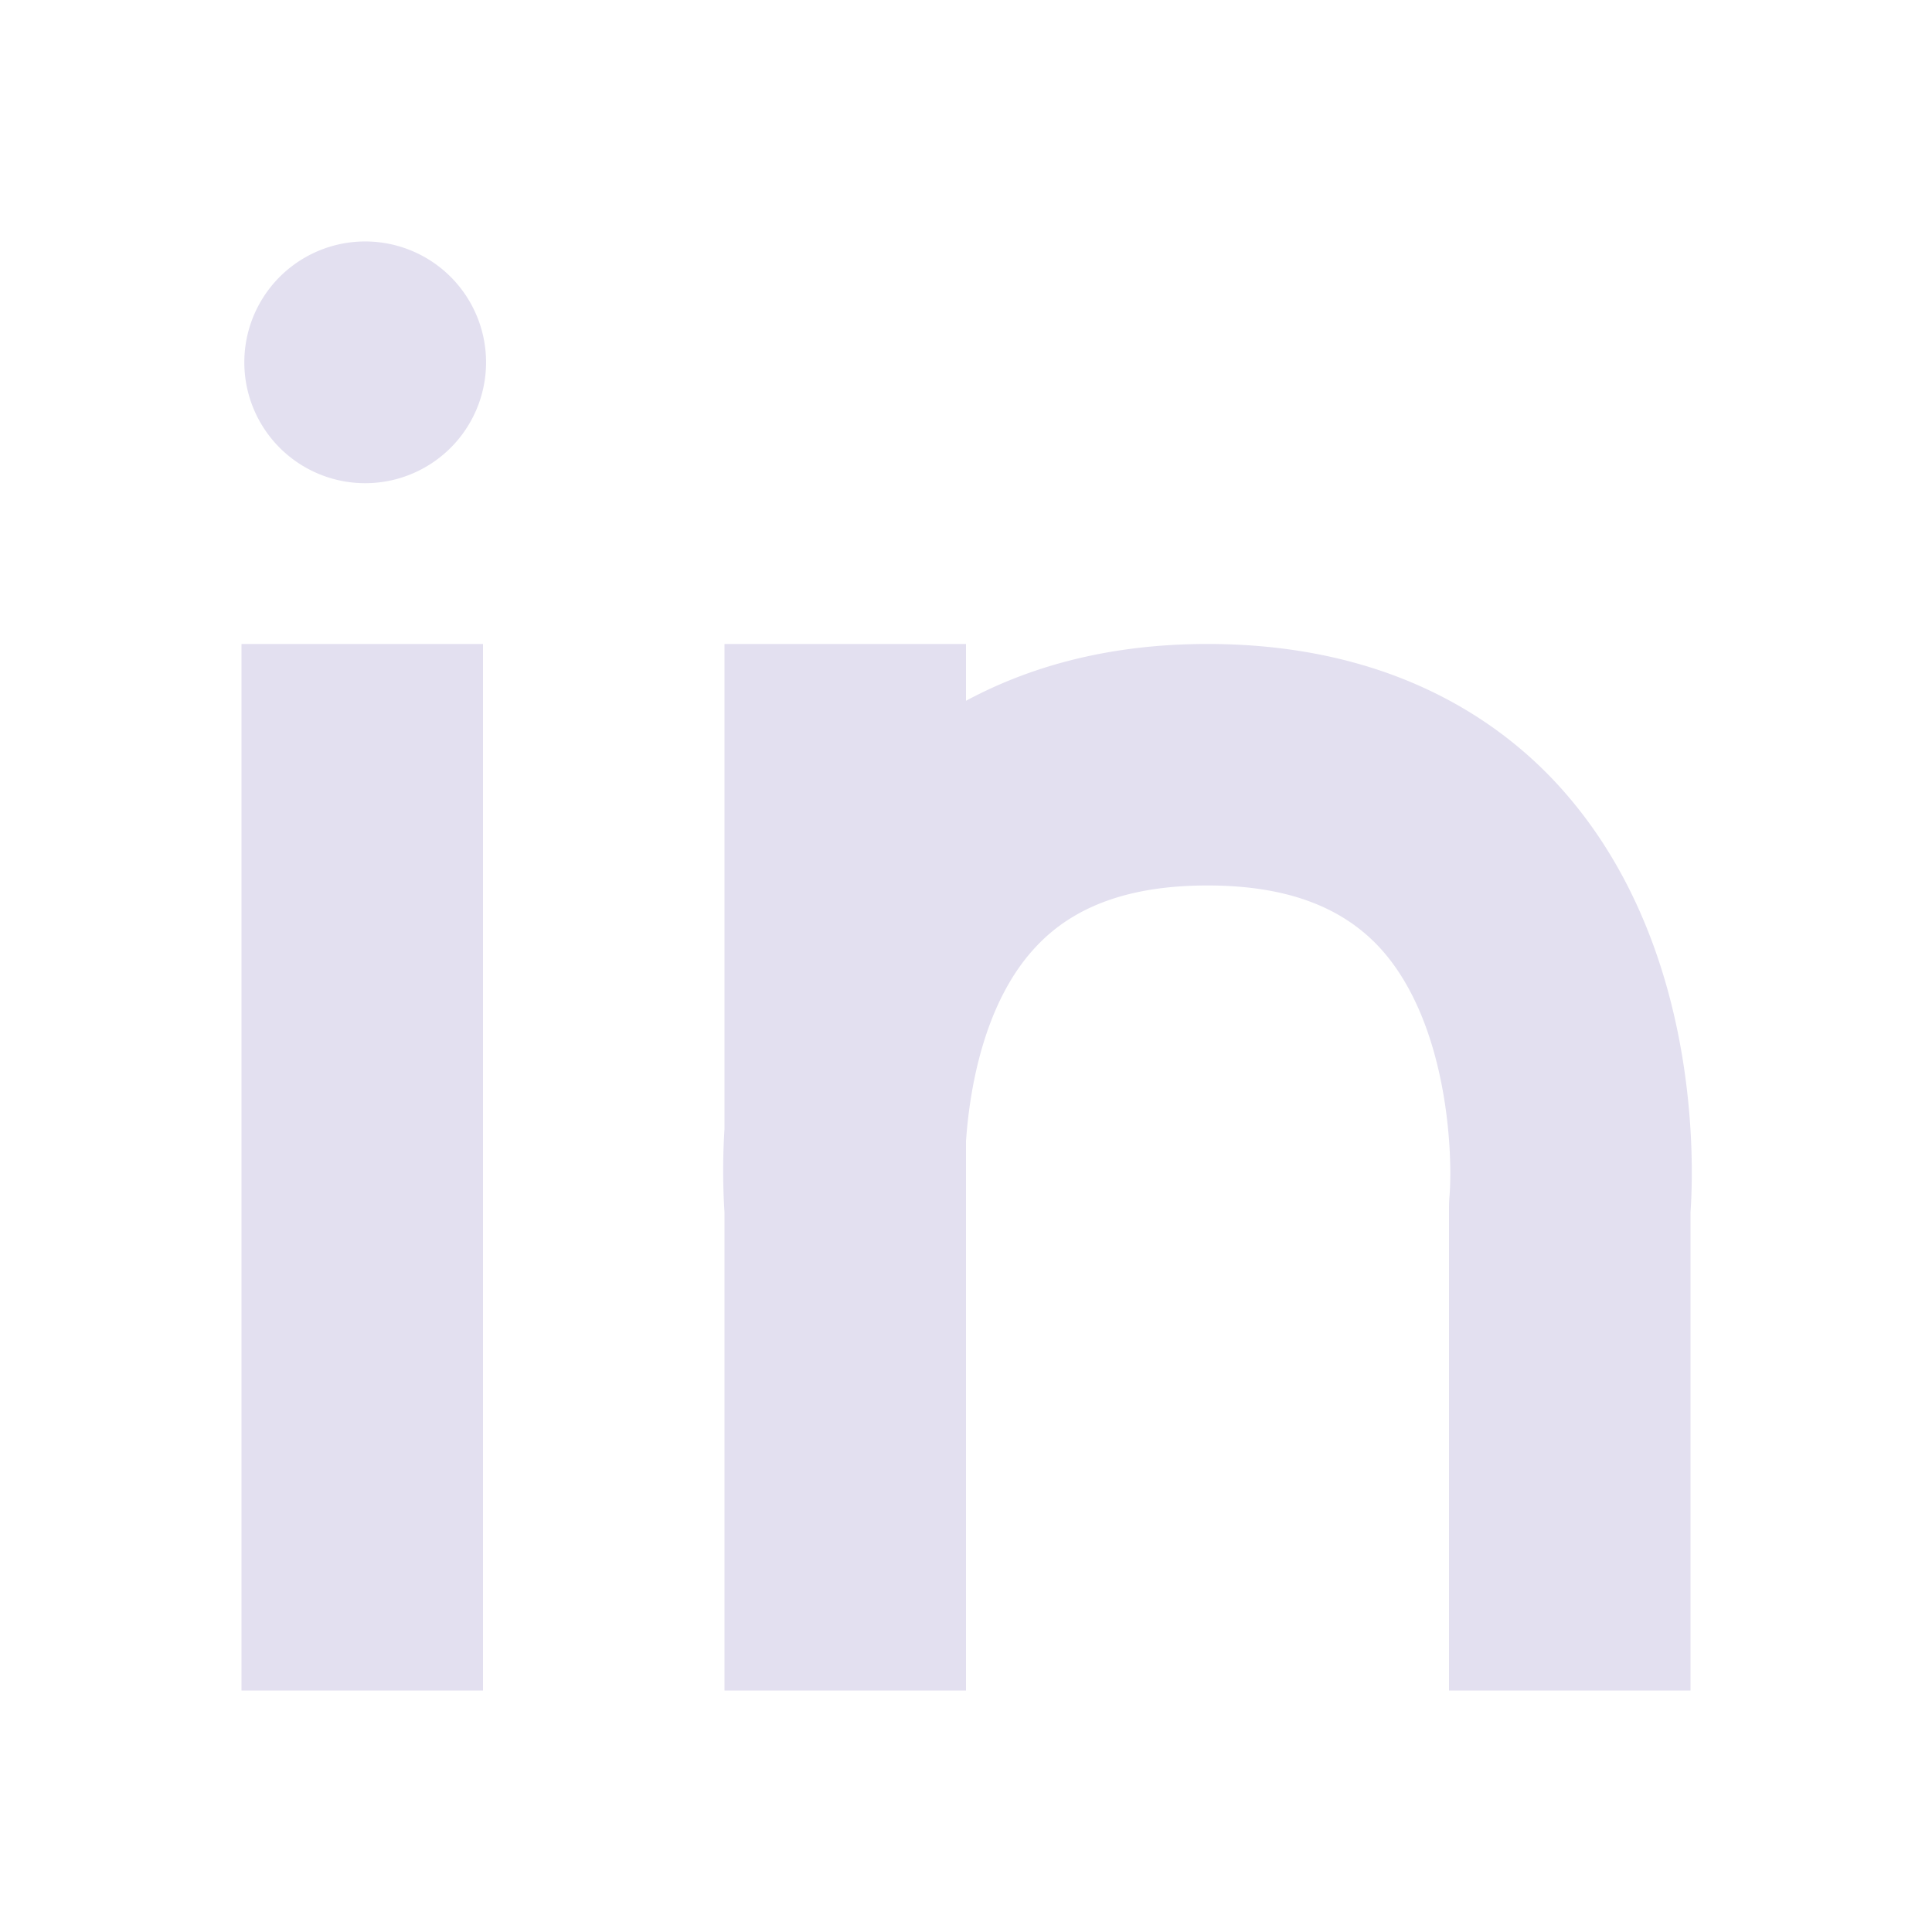 <svg fill="none" height="25" width="25" xmlns="http://www.w3.org/2000/svg"><path d="M3.125 8.333H6.25v13.542H3.125V8.333ZM4.686 6.252a1.564 1.564 0 1 0 0-3.127 1.564 1.564 0 0 0 0 3.127ZM18.75 15.625v6.25h3.125v-6.188c.043-.602.14-3.498-1.707-5.522-.763-.836-2.171-1.832-4.543-1.832-1.328 0-2.345.316-3.125.735v-.735H9.375v6.275c-.023.36-.023.72 0 1.08v6.187H12.5v-7.11c.053-.76.262-1.818.89-2.498.498-.544 1.23-.809 2.235-.809.999 0 1.728.264 2.228.804.878.953.95 2.654.903 3.221a1.634 1.634 0 0 0-.006.142Z" fill="#E3E0F0"></path></svg>
